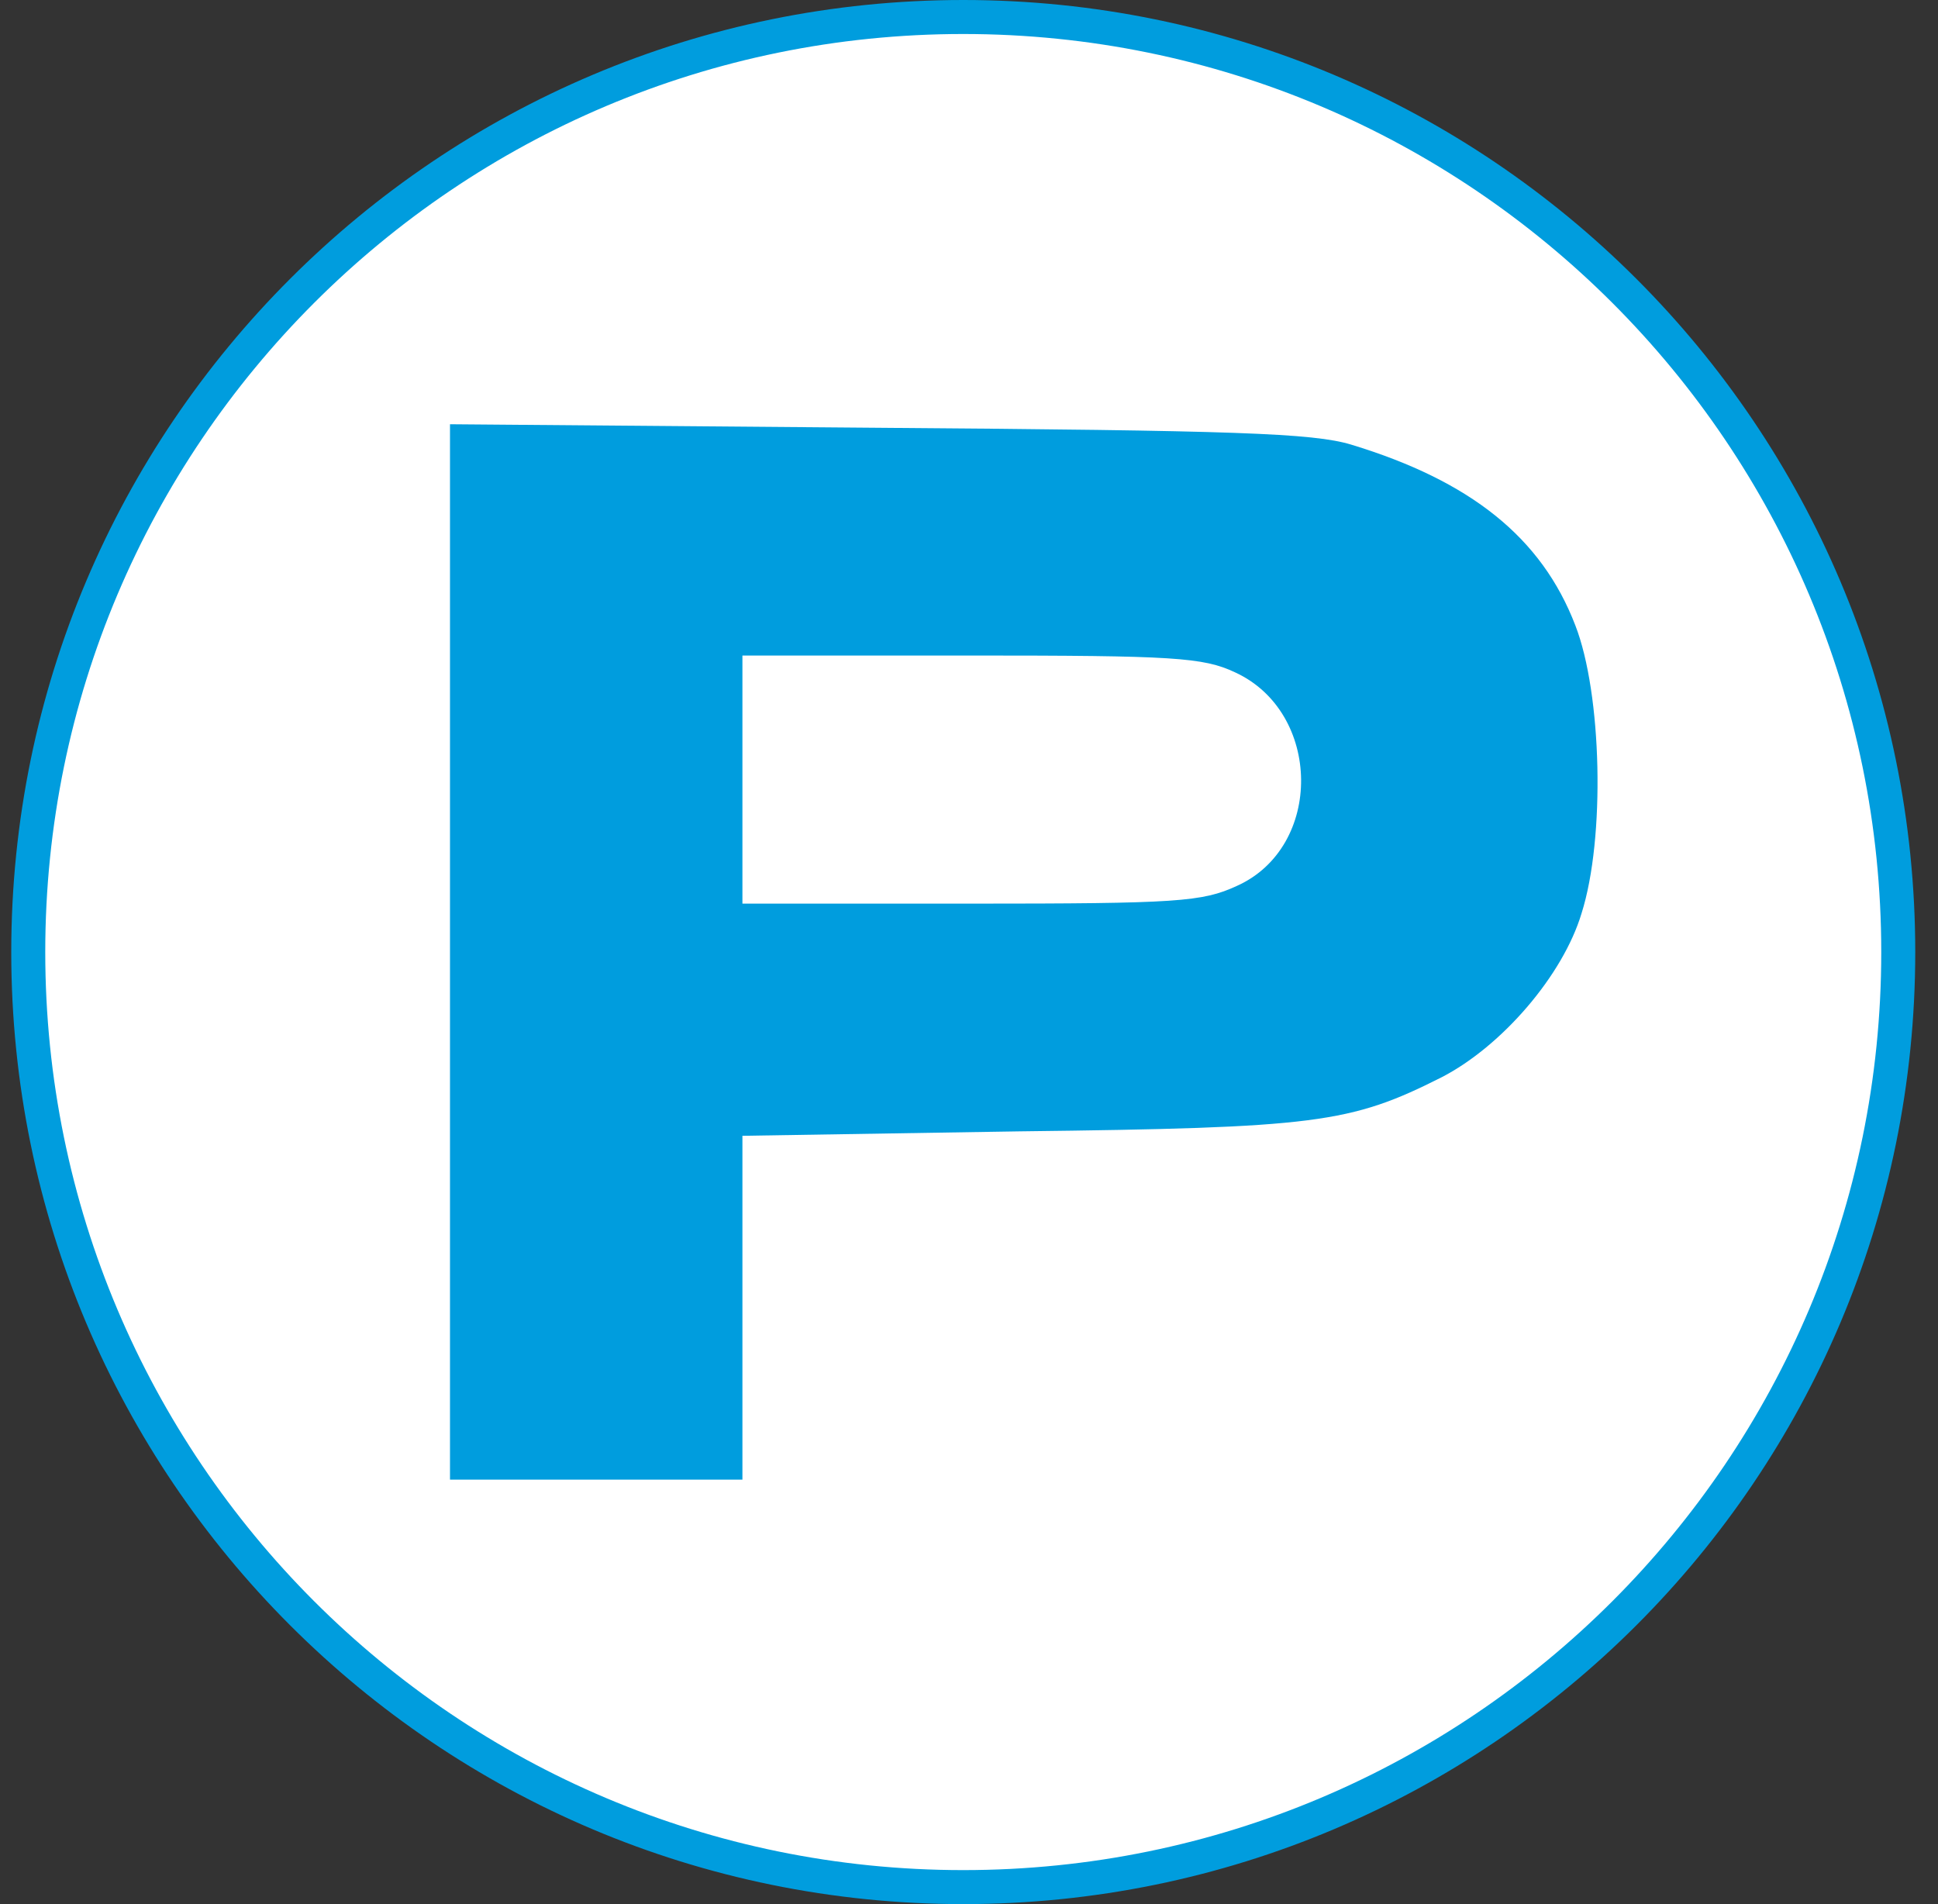 <svg width="57" height="56" viewBox="0 0 57 56" fill="none" xmlns="http://www.w3.org/2000/svg">
<rect x="0" y="0" width="57" height="56" fill="#333333" stroke="none"/>
<g clip-path="url(#clip0_4880_128)">
<path d="M28.331 0.5C43.519 0.5 55.831 12.812 55.831 28C55.831 43.188 43.519 55.5 28.331 55.5C13.143 55.5 0.831 43.188 0.831 28C0.831 12.812 13.143 0.5 28.331 0.5Z" fill="white" stroke="#009DDE"/>
<path d="M13.235 27.983V43.516H17.535H21.836V38.46V33.404L29.993 33.273C38.697 33.169 39.714 33.039 42.398 31.684C44.17 30.772 45.968 28.687 46.516 26.862C47.219 24.647 47.115 20.399 46.333 18.392C45.343 15.812 43.258 14.145 39.74 13.076C38.619 12.737 36.3 12.659 25.823 12.581L13.235 12.477V27.983ZM36.326 19.774C38.88 20.947 38.932 24.908 36.378 26.055C35.361 26.524 34.632 26.576 28.559 26.576H21.836V22.927V19.279H28.559C34.501 19.279 35.388 19.331 36.326 19.774Z" fill="#009DDE"/>
</g>
<defs>
<clipPath id="clip0_4880_128">
<rect width="56" height="56" fill="white" transform="translate(0.331)"/>
</clipPath>
</defs>
</svg>
